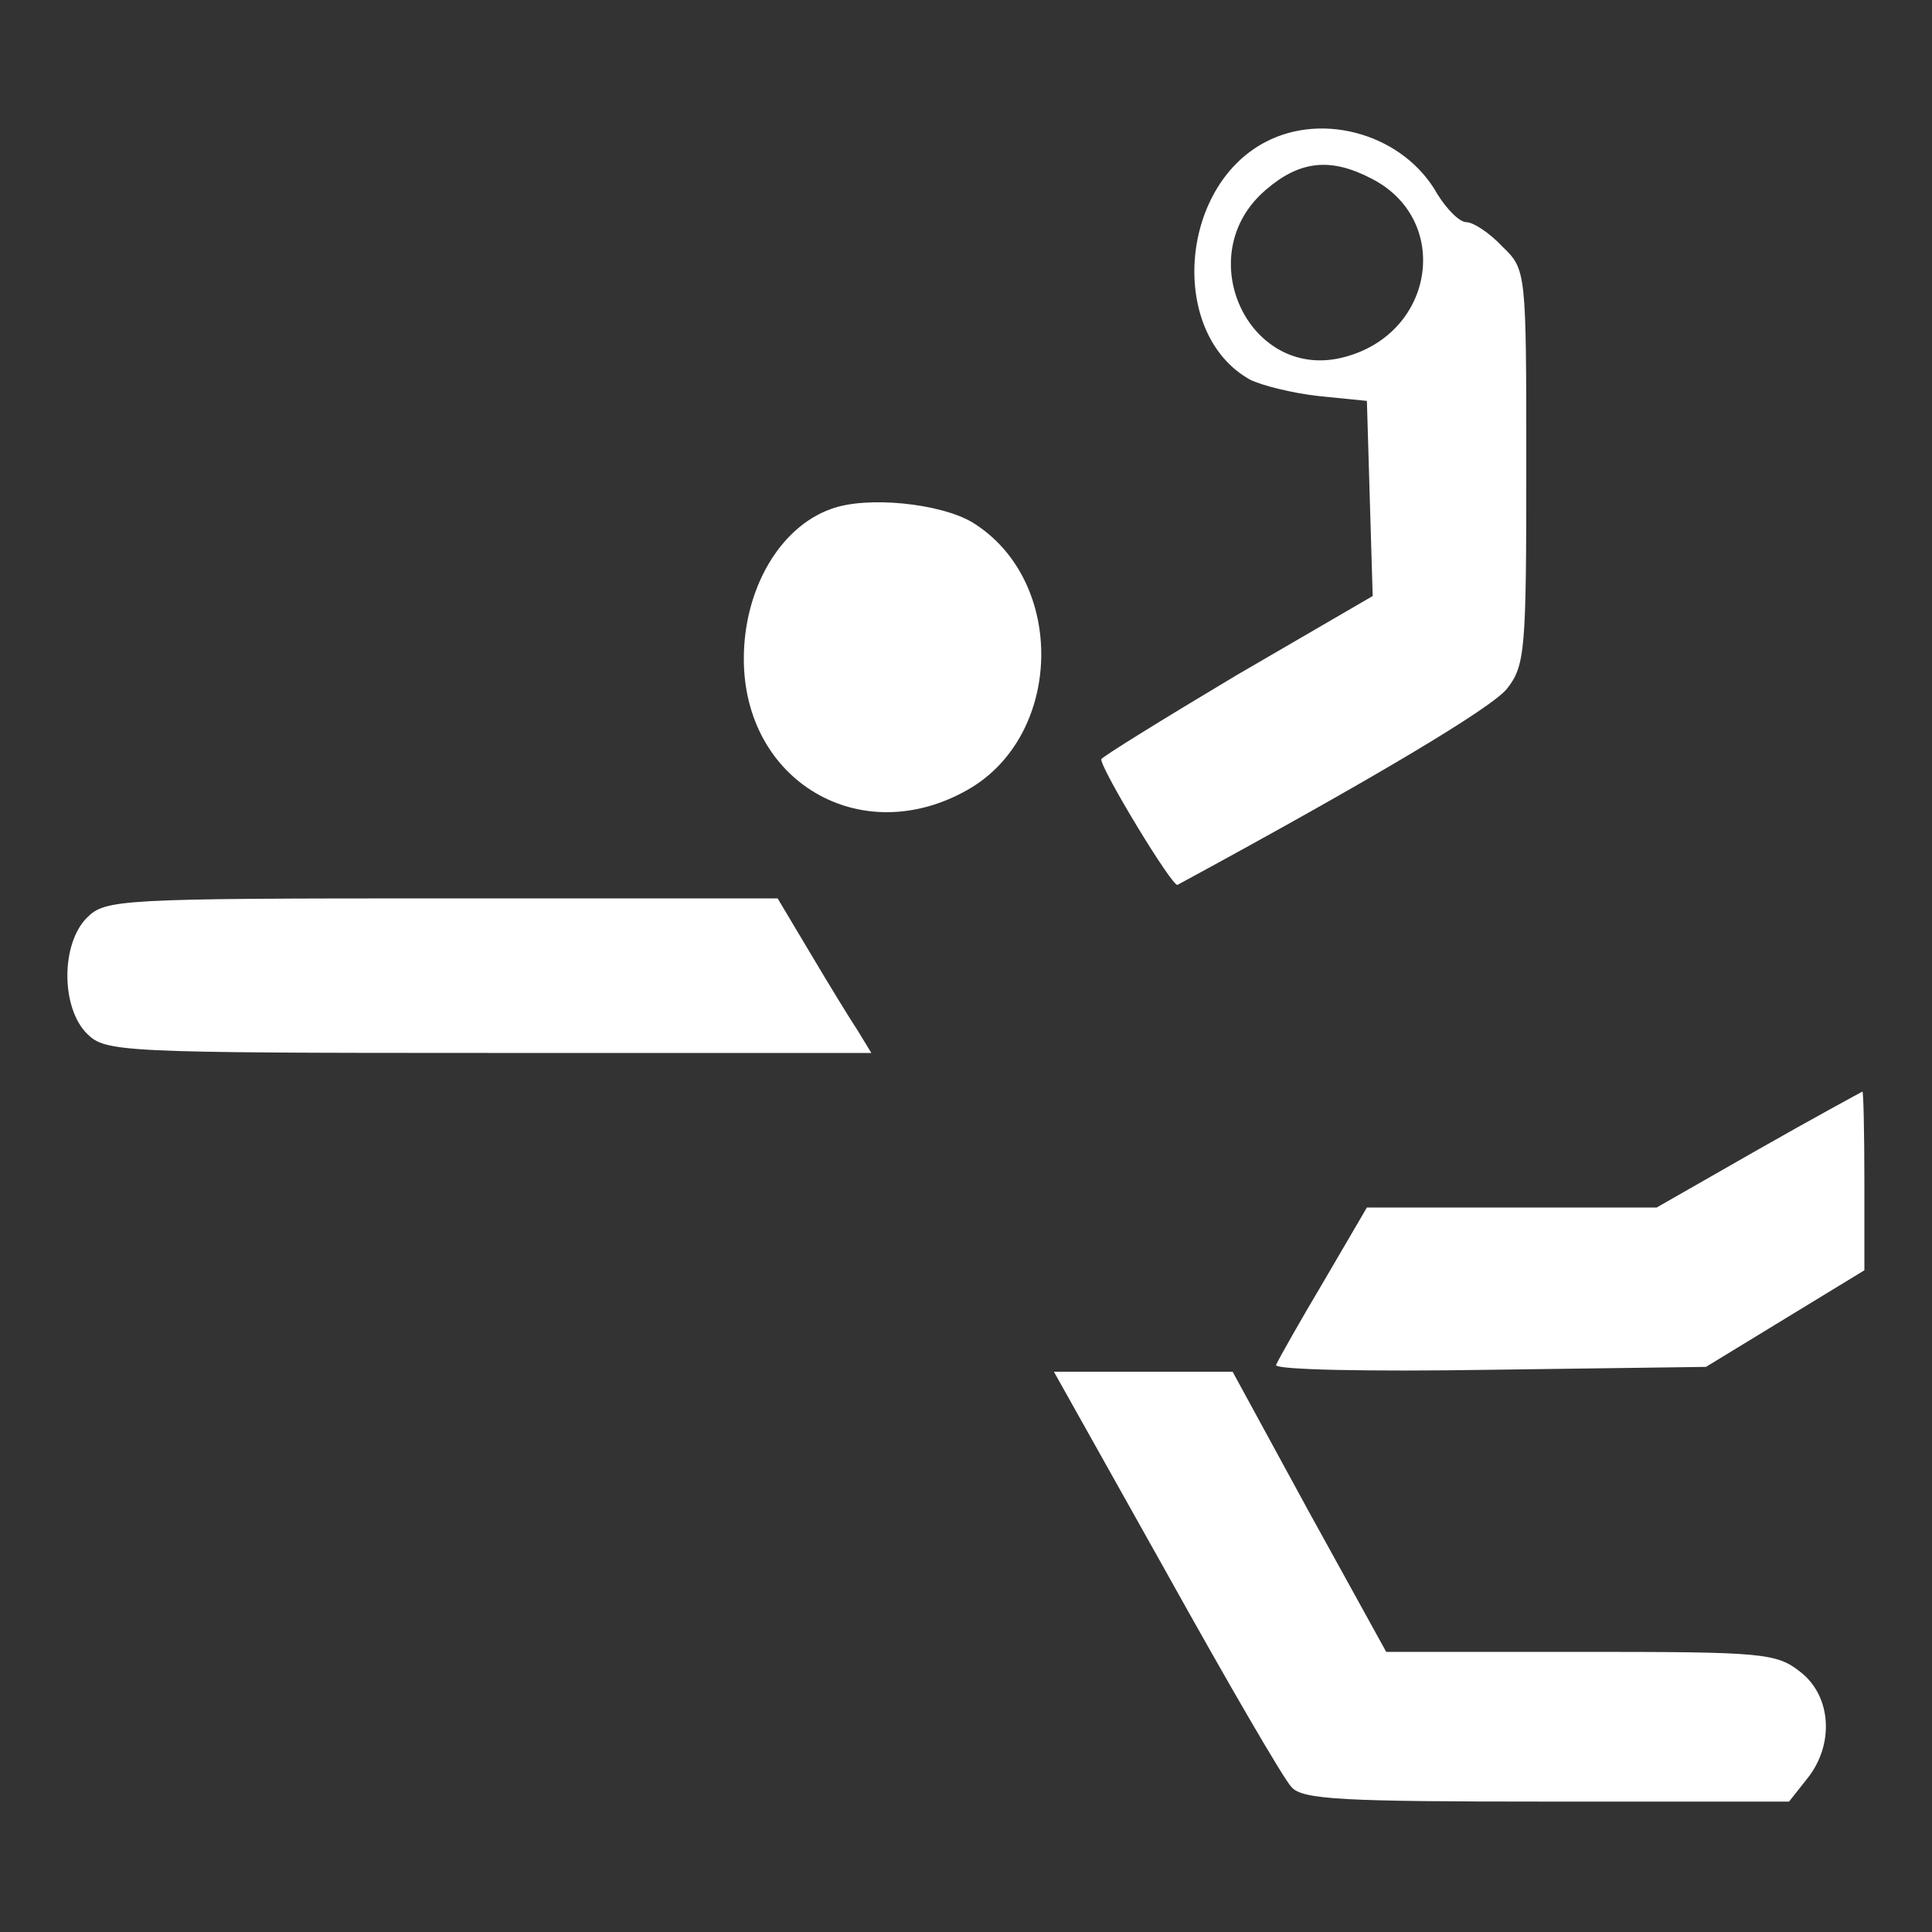 <?xml version="1.0" standalone="no"?>
<!DOCTYPE svg PUBLIC "-//W3C//DTD SVG 20010904//EN"
 "http://www.w3.org/TR/2001/REC-SVG-20010904/DTD/svg10.dtd">
<svg version="1.0" xmlns="http://www.w3.org/2000/svg"
 width="200pt" height="200pt" viewBox="0 0 200 200"
 preserveAspectRatio="xMidYMid meet">
<rect x="0" y="0" width="200" height="200" fill="#333333" stroke="none"/>
<g transform="translate(0,200) scale(0.1,-0.1)"
fill="#FFFFFF" stroke="none">
<path d="M1310 1853 c-90 -47 -100 -199 -16 -246 12 -6 44 -14 71 -17 l50 -5
3 -101 3 -101 -141 -82 c-77 -46 -140 -85 -140 -87 0 -11 74 -133 79 -130 201
109 325 183 341 203 19 24 20 41 20 230 0 203 0 204 -25 228 -13 14 -30 25
-37 25 -7 0 -20 13 -30 29 -34 61 -117 86 -178 54z m110 -38 c82 -42 66 -158
-26 -184 -100 -29 -164 105 -83 173 35 30 67 33 109 11z"/>
<path d="M860 1473 c-53 -19 -90 -83 -90 -155 0 -127 121 -198 231 -136 100
56 103 217 6 277 -33 20 -110 28 -147 14z"/>
<path d="M90 1050 c-27 -27 -27 -93 0 -120 19 -19 33 -20 416 -20 l396 0 -14
23 c-8 12 -30 48 -49 80 l-34 57 -347 0 c-335 0 -349 -1 -368 -20z"/>
<path d="M1820 810 l-105 -60 -150 0 -150 0 -45 -77 c-25 -42 -47 -81 -49 -86
-2 -5 96 -7 221 -5 l224 3 82 50 82 50 0 92 c0 51 -1 93 -2 93 -2 -1 -50 -27
-108 -60z"/>
<path d="M1207 373 c64 -115 122 -215 130 -223 11 -13 54 -15 264 -15 l251 0
19 24 c28 35 25 85 -7 110 -25 20 -39 21 -228 21 l-201 0 -80 145 -79 145 -93
0 -92 0 116 -207z"/>
</g>
</svg>
